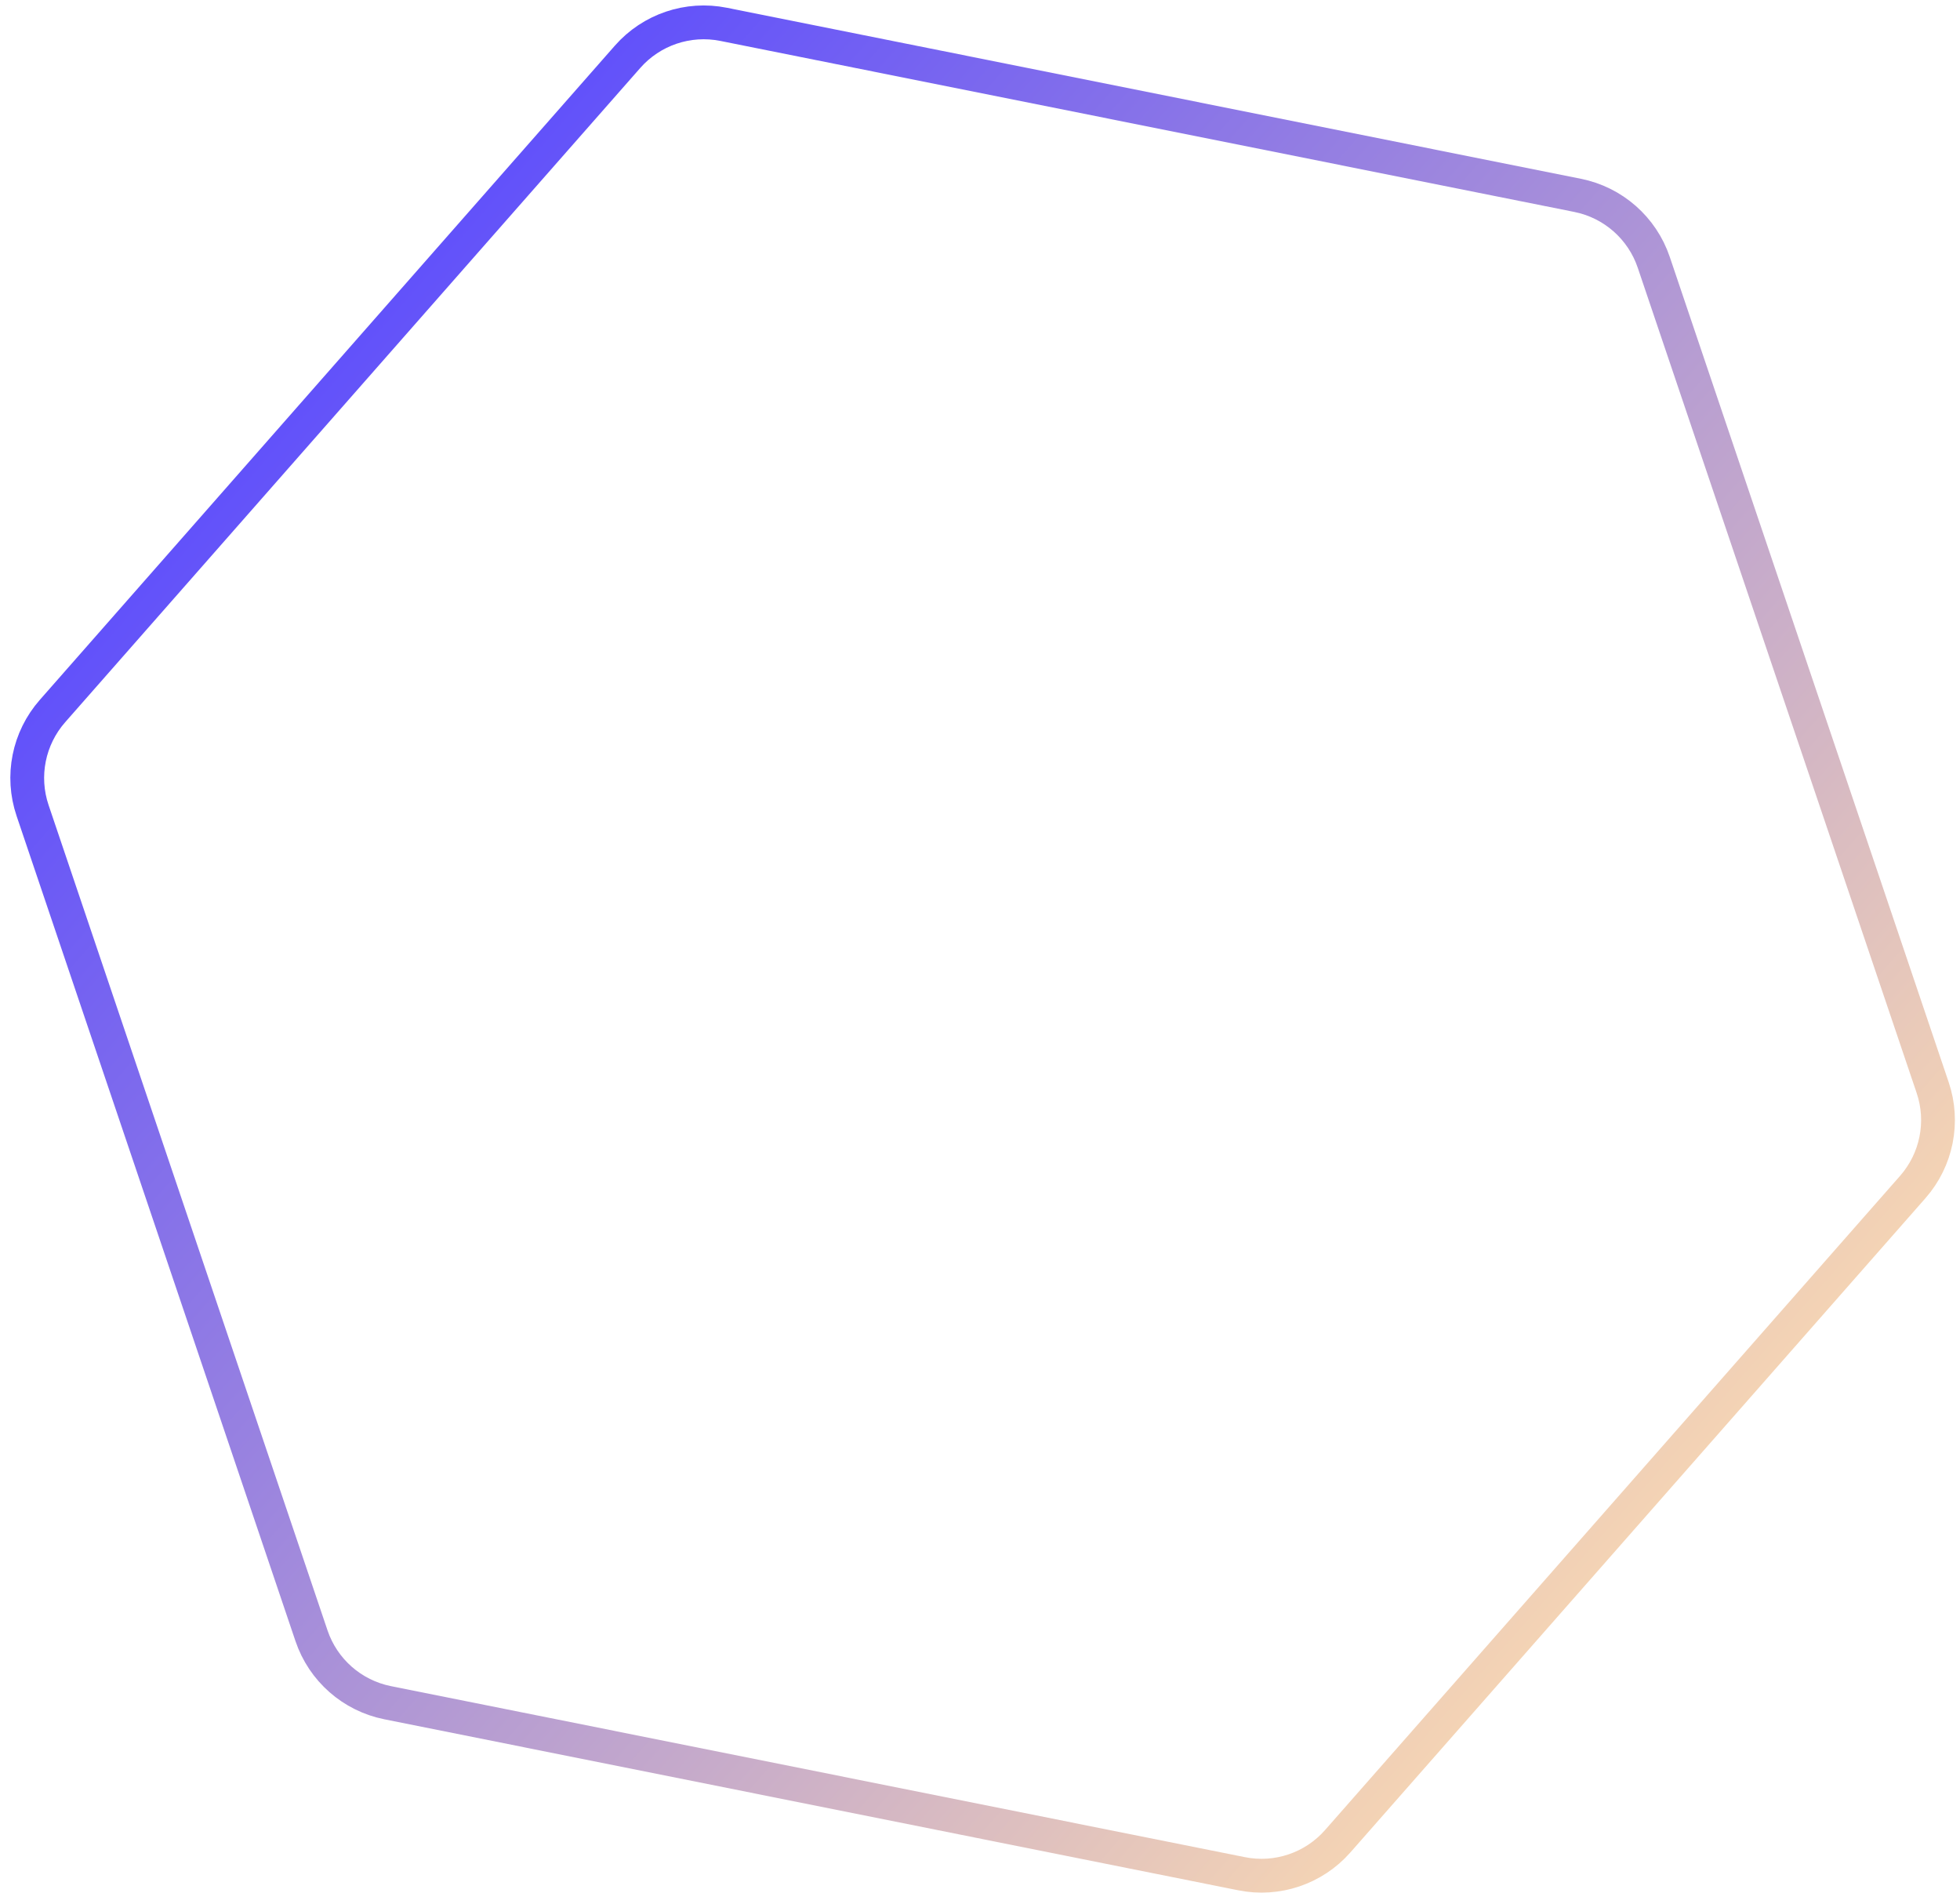 <svg width="116" height="112" viewBox="0 0 116 112" fill="none" xmlns="http://www.w3.org/2000/svg">
<path d="M93.368 11.56C95.47 11.98 97.188 13.491 97.875 15.521L114.382 64.353C115.069 66.384 114.62 68.626 113.205 70.236L79.169 108.949C77.754 110.558 75.587 111.291 73.485 110.87L22.942 100.75C20.84 100.33 19.122 98.819 18.436 96.789L1.928 47.957C1.241 45.926 1.69 43.684 3.106 42.074L37.141 3.362C38.556 1.752 40.723 1.019 42.825 1.44L93.368 11.56Z" stroke="url(#paint0_linear_93_5550)" stroke-width="2"/>
<defs>
<linearGradient id="paint0_linear_93_5550" x1="13.373" y1="16.782" x2="102.938" y2="95.528" gradientUnits="userSpaceOnUse">
<stop offset="0.009" stop-color="#5849FF"/>
<stop offset="1" stop-color="#FFDDAF"/>
</linearGradient>
</defs>
</svg>
